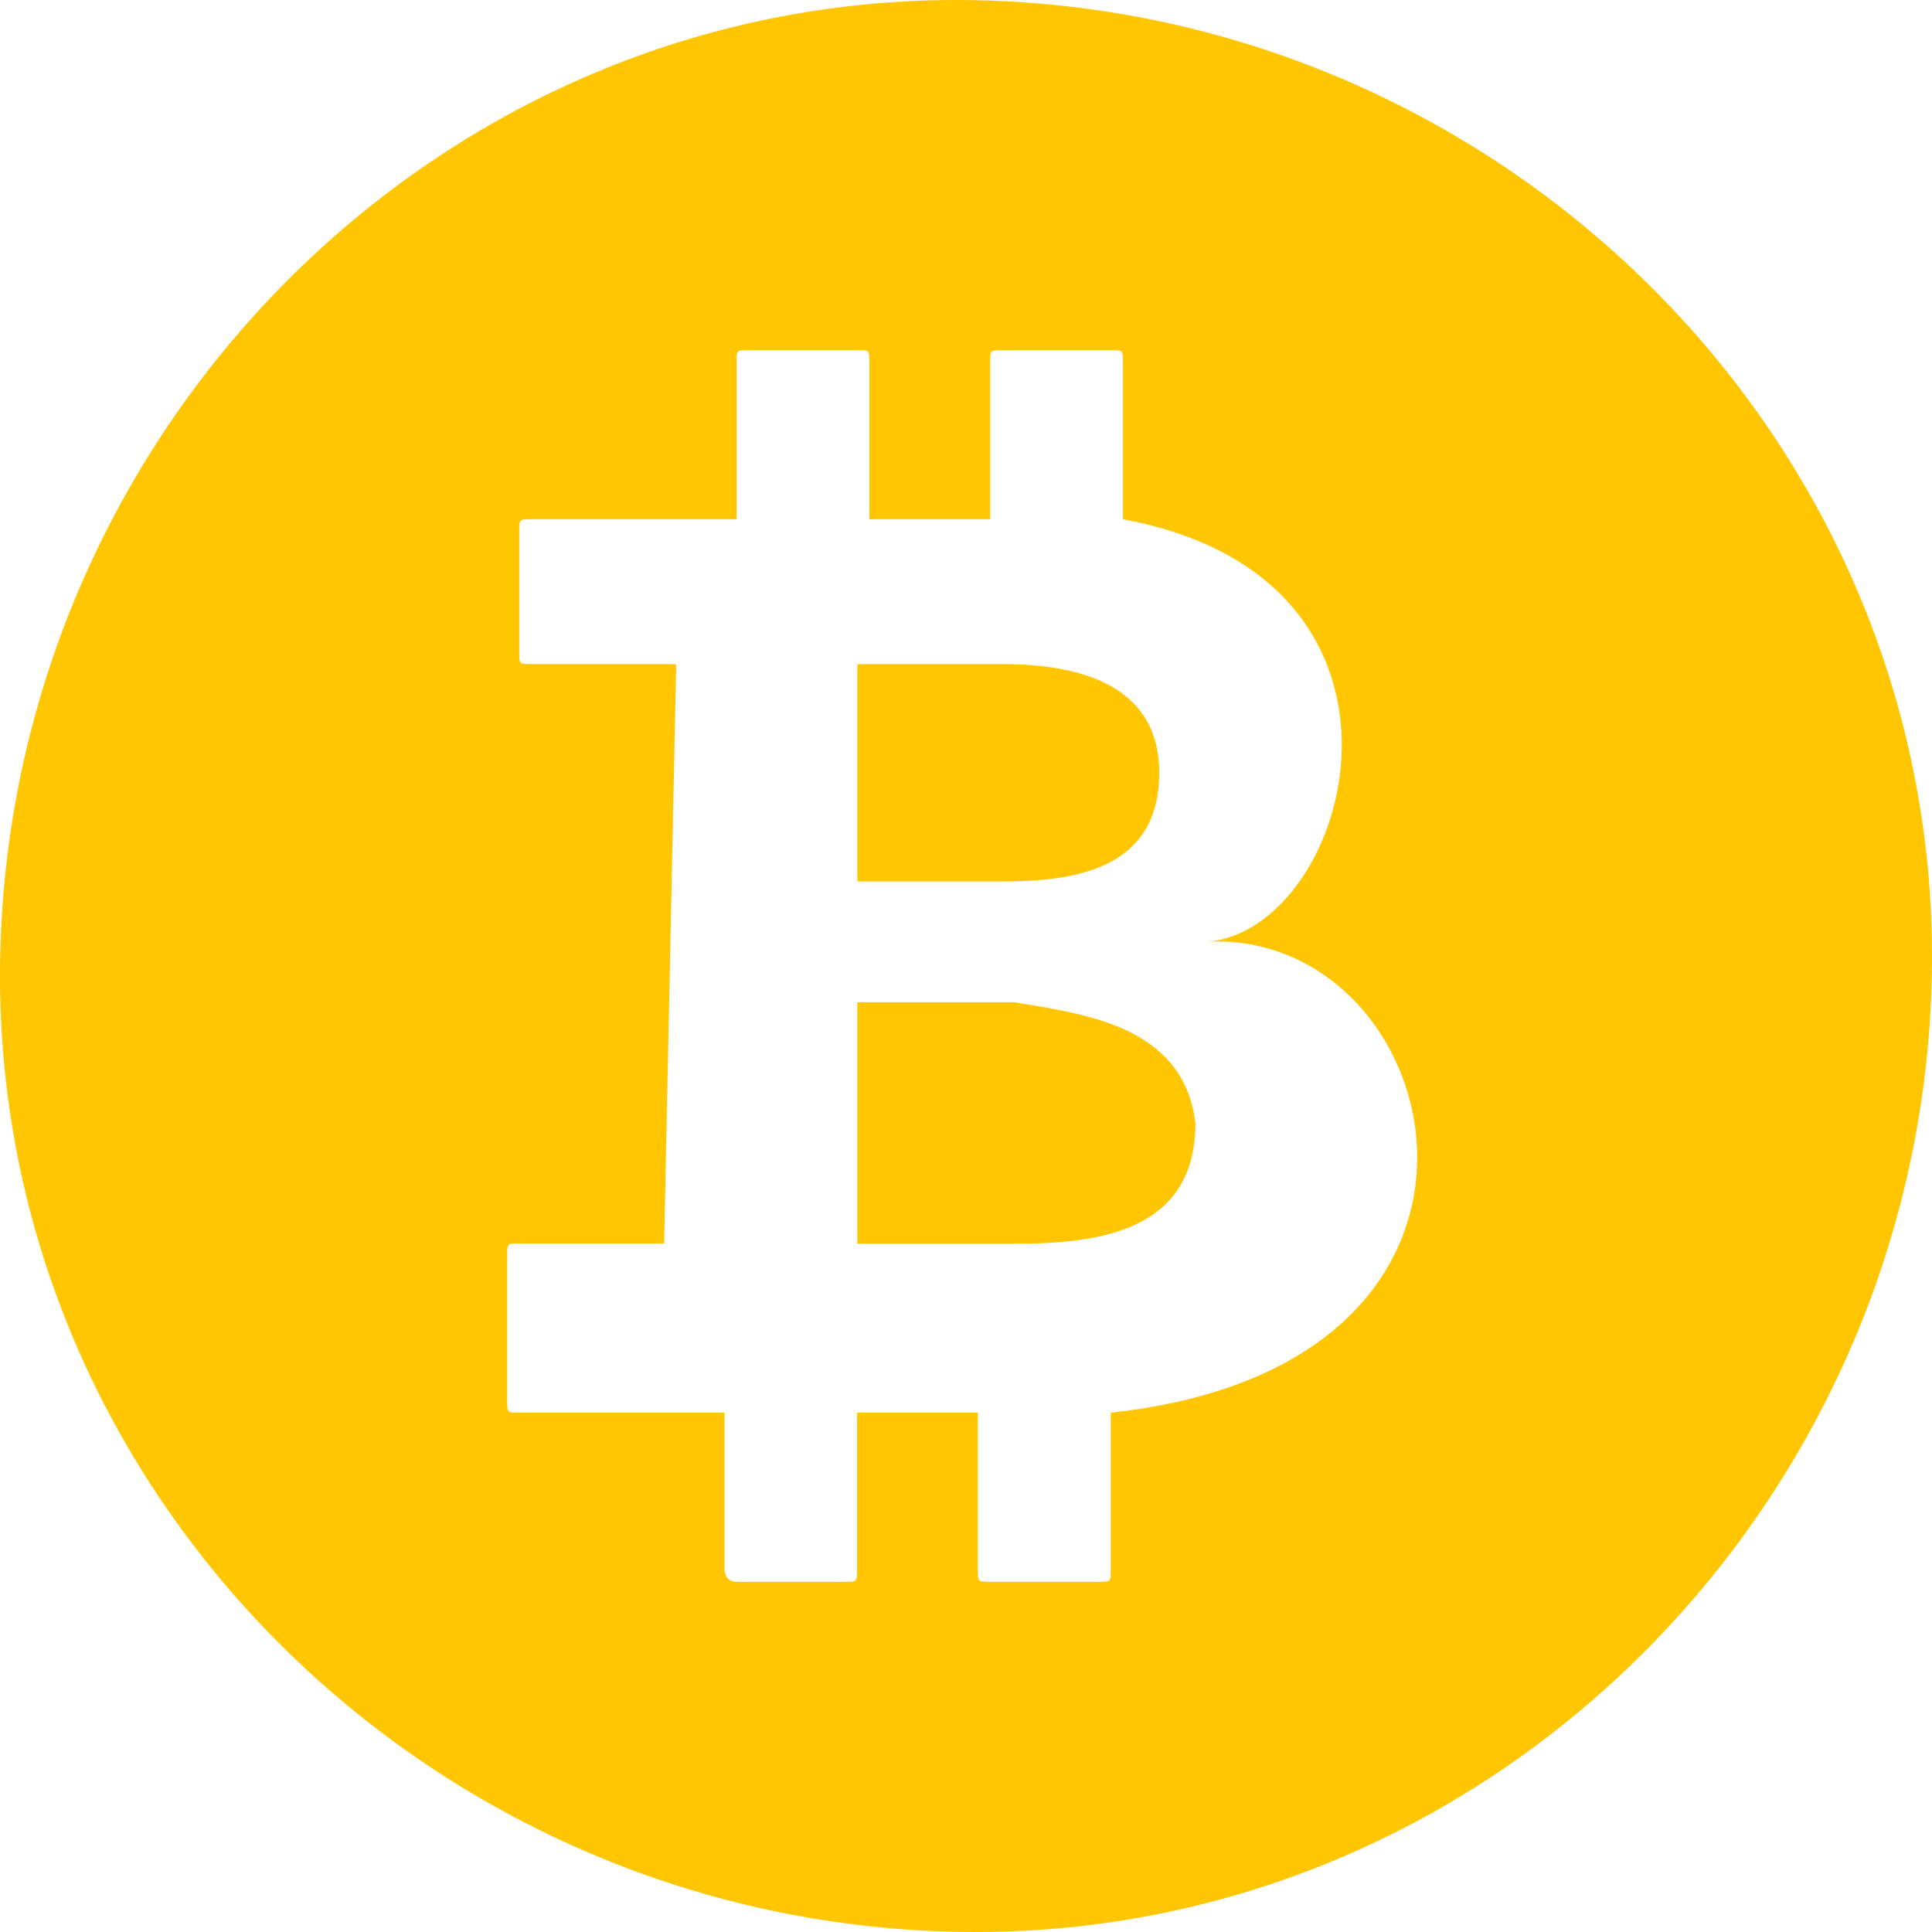 <?xml version="1.0" encoding="utf-8"?>
<!-- Generator: Adobe Illustrator 16.0.0, SVG Export Plug-In . SVG Version: 6.00 Build 0)  -->
<!DOCTYPE svg PUBLIC "-//W3C//DTD SVG 1.1//EN" "http://www.w3.org/Graphics/SVG/1.1/DTD/svg11.dtd">
<svg version="1.1" id="Layer_1" xmlns="http://www.w3.org/2000/svg" xmlns:xlink="http://www.w3.org/1999/xlink" x="0px" y="0px"
	 width="16px" height="16px" viewBox="0 0 16 16" enable-background="new 0 0 16 16" xml:space="preserve">
<g id="Shape_1603_2_">
	<g>
		<path fill="#FFC601" d="M9.6,6.4c0-0.801-0.8-0.9-1.3-0.9H7.1v1.8h1.2C8.899,7.3,9.6,7.2,9.6,6.4z M8.4,8.3H7.1v2H8.4
			c0.699,0,1.5-0.101,1.5-1C9.8,8.5,9,8.4,8.4,8.3z M8.1,0.002C3.701-0.098,0.102,3.501,0.002,7.9
			c-0.1,4.398,3.499,7.998,7.898,8.098c4.398,0.1,7.999-3.499,8.098-7.898C16.097,3.701,12.499,0.102,8.1,0.002z M9.199,11.699v1.3
			c0,0.101,0,0.101-0.101,0.101H8.199c-0.101,0-0.101,0-0.101-0.101v-1.3l0,0h-1v1.3c0,0.101,0,0.101-0.1,0.101H6.1
			C6,13.1,6,12.999,6,12.999v-1.3H4.3c-0.1,0-0.1,0-0.1-0.102v-1.199c0-0.1,0-0.1,0.1-0.1h1.2L5.6,5.5H4.4C4.3,5.5,4.3,5.5,4.3,5.4
			v-1C4.3,4.3,4.3,4.3,4.4,4.3H6.1V3.001C6.1,2.9,6.1,2.9,6.2,2.9H7.1C7.2,2.9,7.2,2.9,7.2,3.001V4.3h1l0,0V3.001
			C8.2,2.9,8.2,2.9,8.3,2.9h0.899C9.3,2.9,9.3,2.9,9.3,3.001V4.3c2.699,0.5,1.899,3.399,0.699,3.499
			C11.999,7.7,12.898,11.299,9.199,11.699z"/>
	</g>
</g>
</svg>
